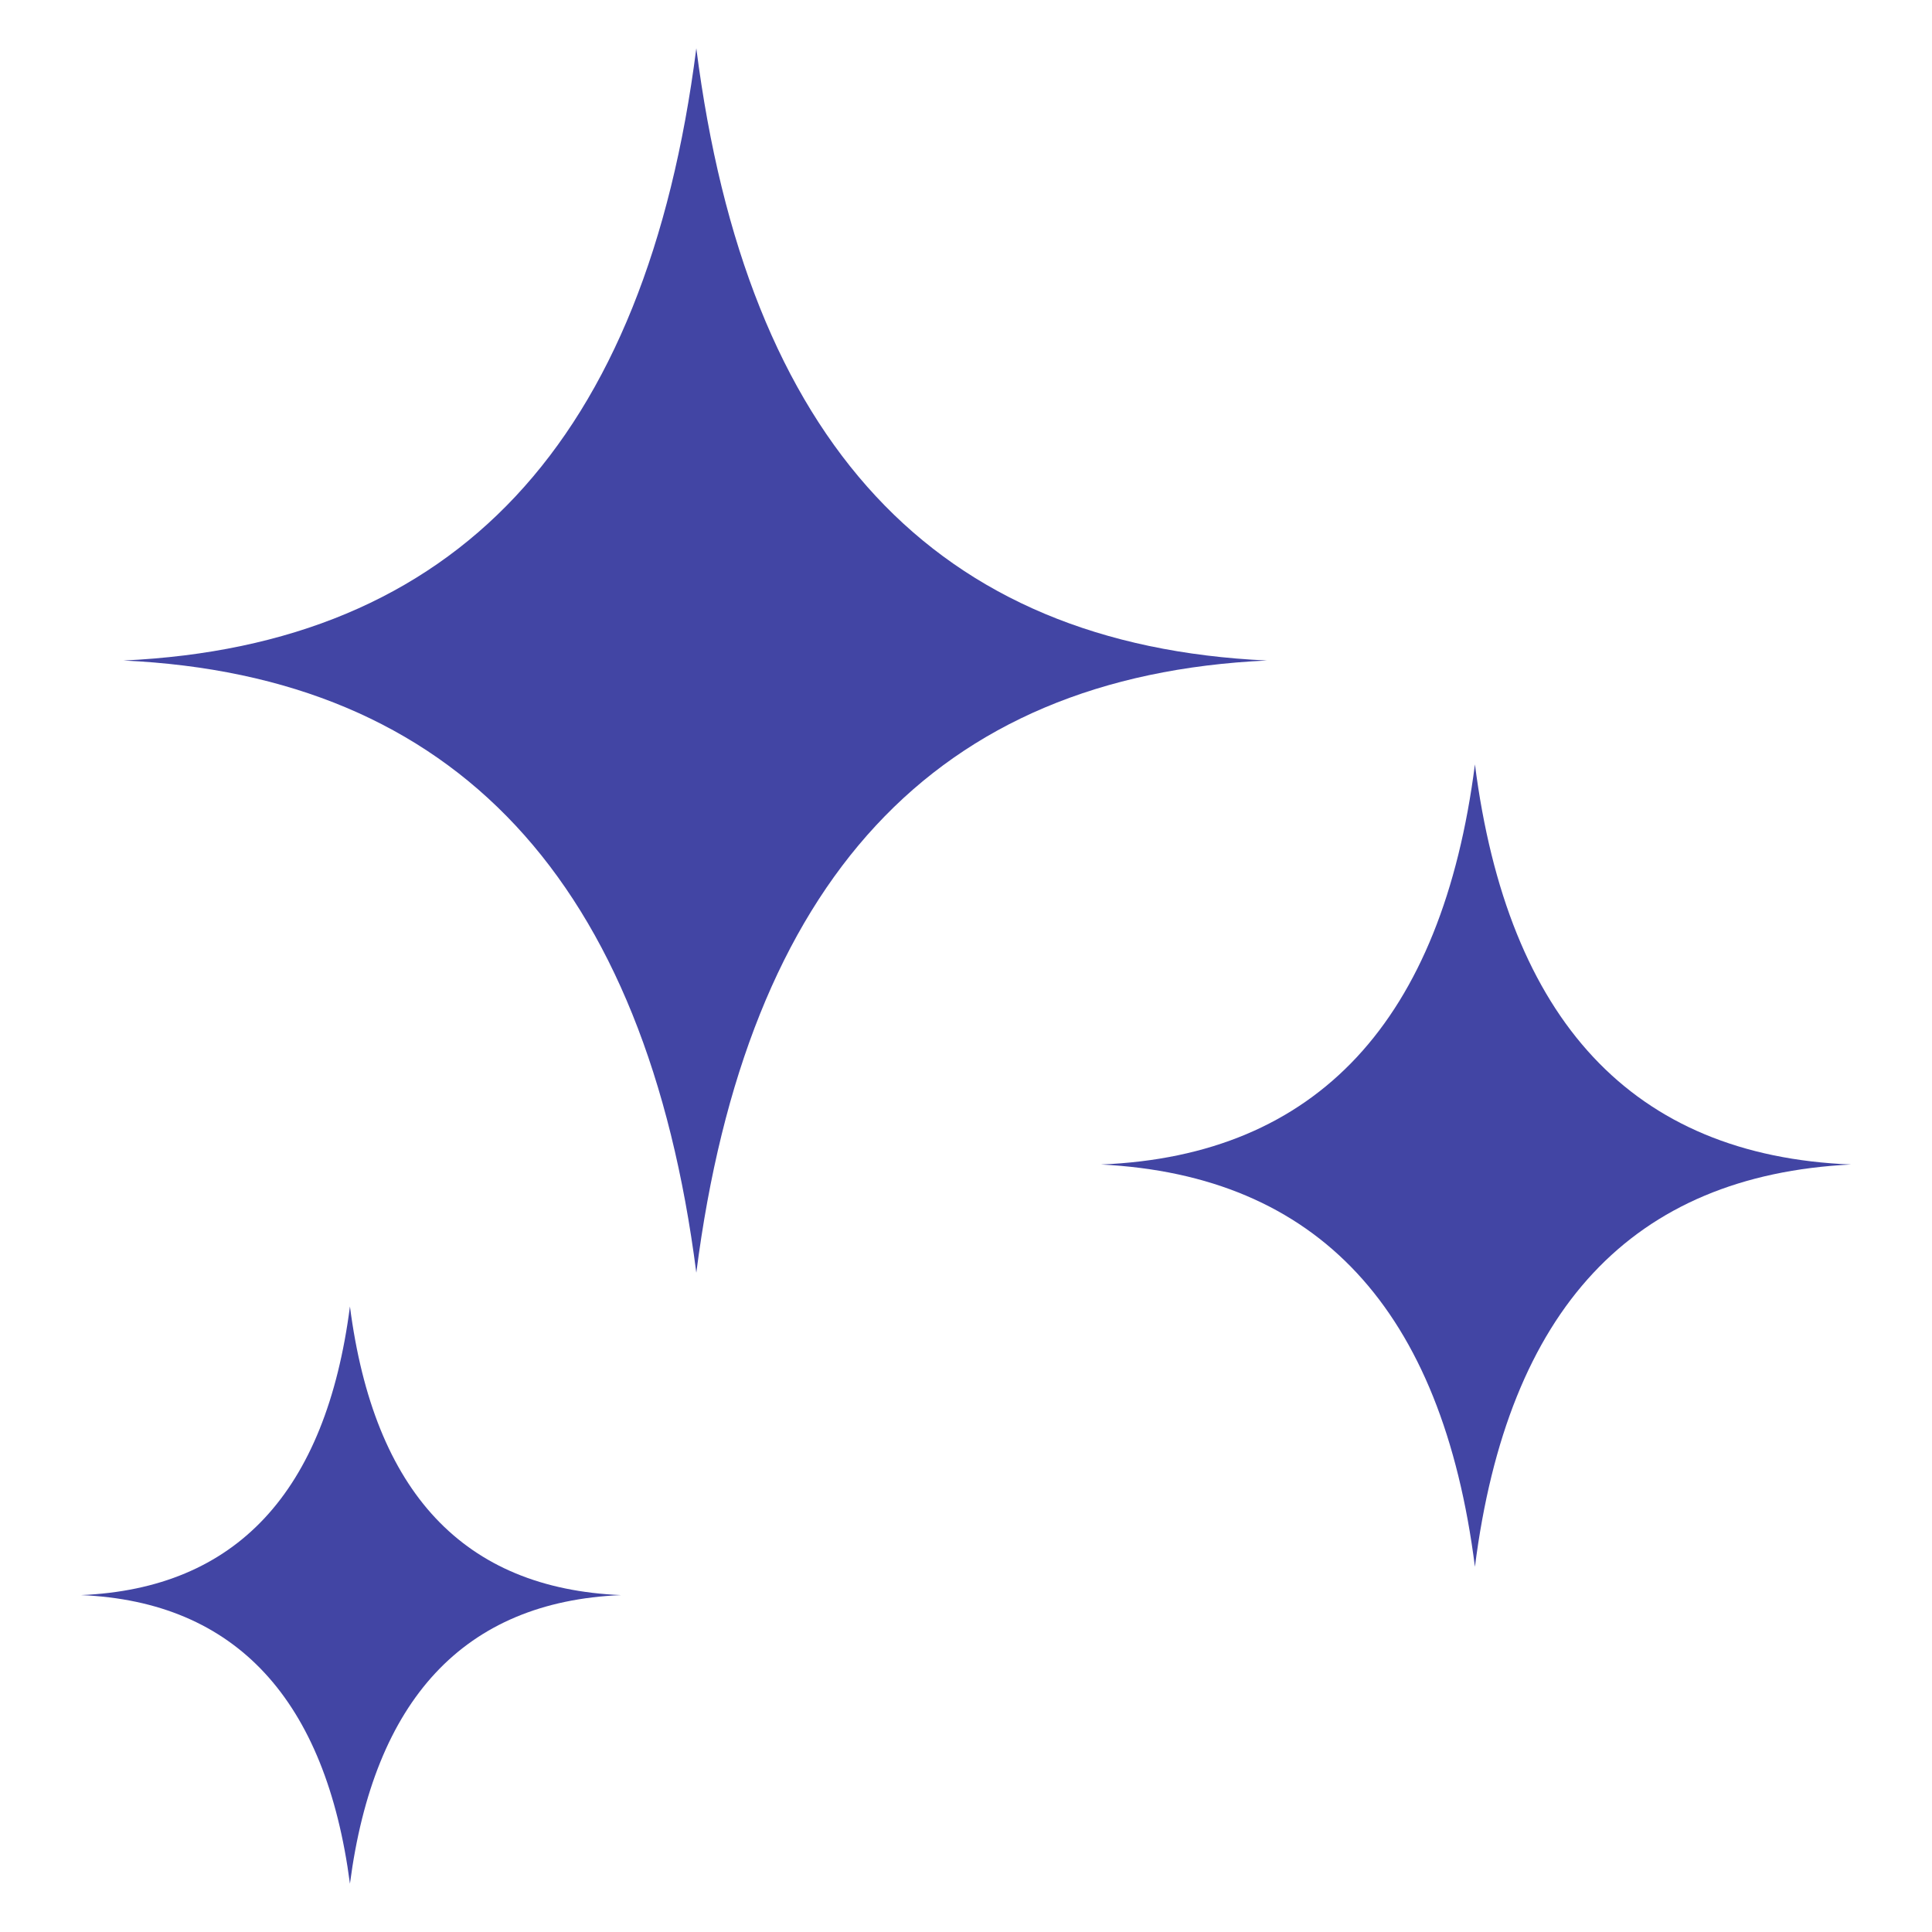 <svg width="100" height="100" viewBox="0 0 100 100" fill="none" xmlns="http://www.w3.org/2000/svg">
<path fill-rule="evenodd" clip-rule="evenodd" d="M36.041 2.5C38.644 22.871 48.376 33.396 65.578 34.188C48.376 34.98 38.643 45.618 36.041 65.875C33.438 45.619 23.592 34.979 6.39 34.188C23.592 33.395 33.437 22.871 36.041 2.5Z" fill="#4245A4"/>
<path fill-rule="evenodd" clip-rule="evenodd" d="M76.342 39.564C78.04 52.805 84.49 59.82 95.807 60.274C84.49 60.84 78.04 67.743 76.342 81.097C74.644 67.742 68.194 60.84 56.989 60.274C68.193 59.821 74.644 52.805 76.342 39.564Z" fill="#4245A4"/>
<path fill-rule="evenodd" clip-rule="evenodd" d="M18.113 67.623C19.357 77.243 23.997 82.222 32.146 82.562C23.998 82.901 19.357 87.994 18.113 97.5C16.868 87.994 12.228 82.901 4.193 82.562C12.228 82.222 16.868 77.243 18.113 67.623Z" fill="#4245A4"/>
</svg>
